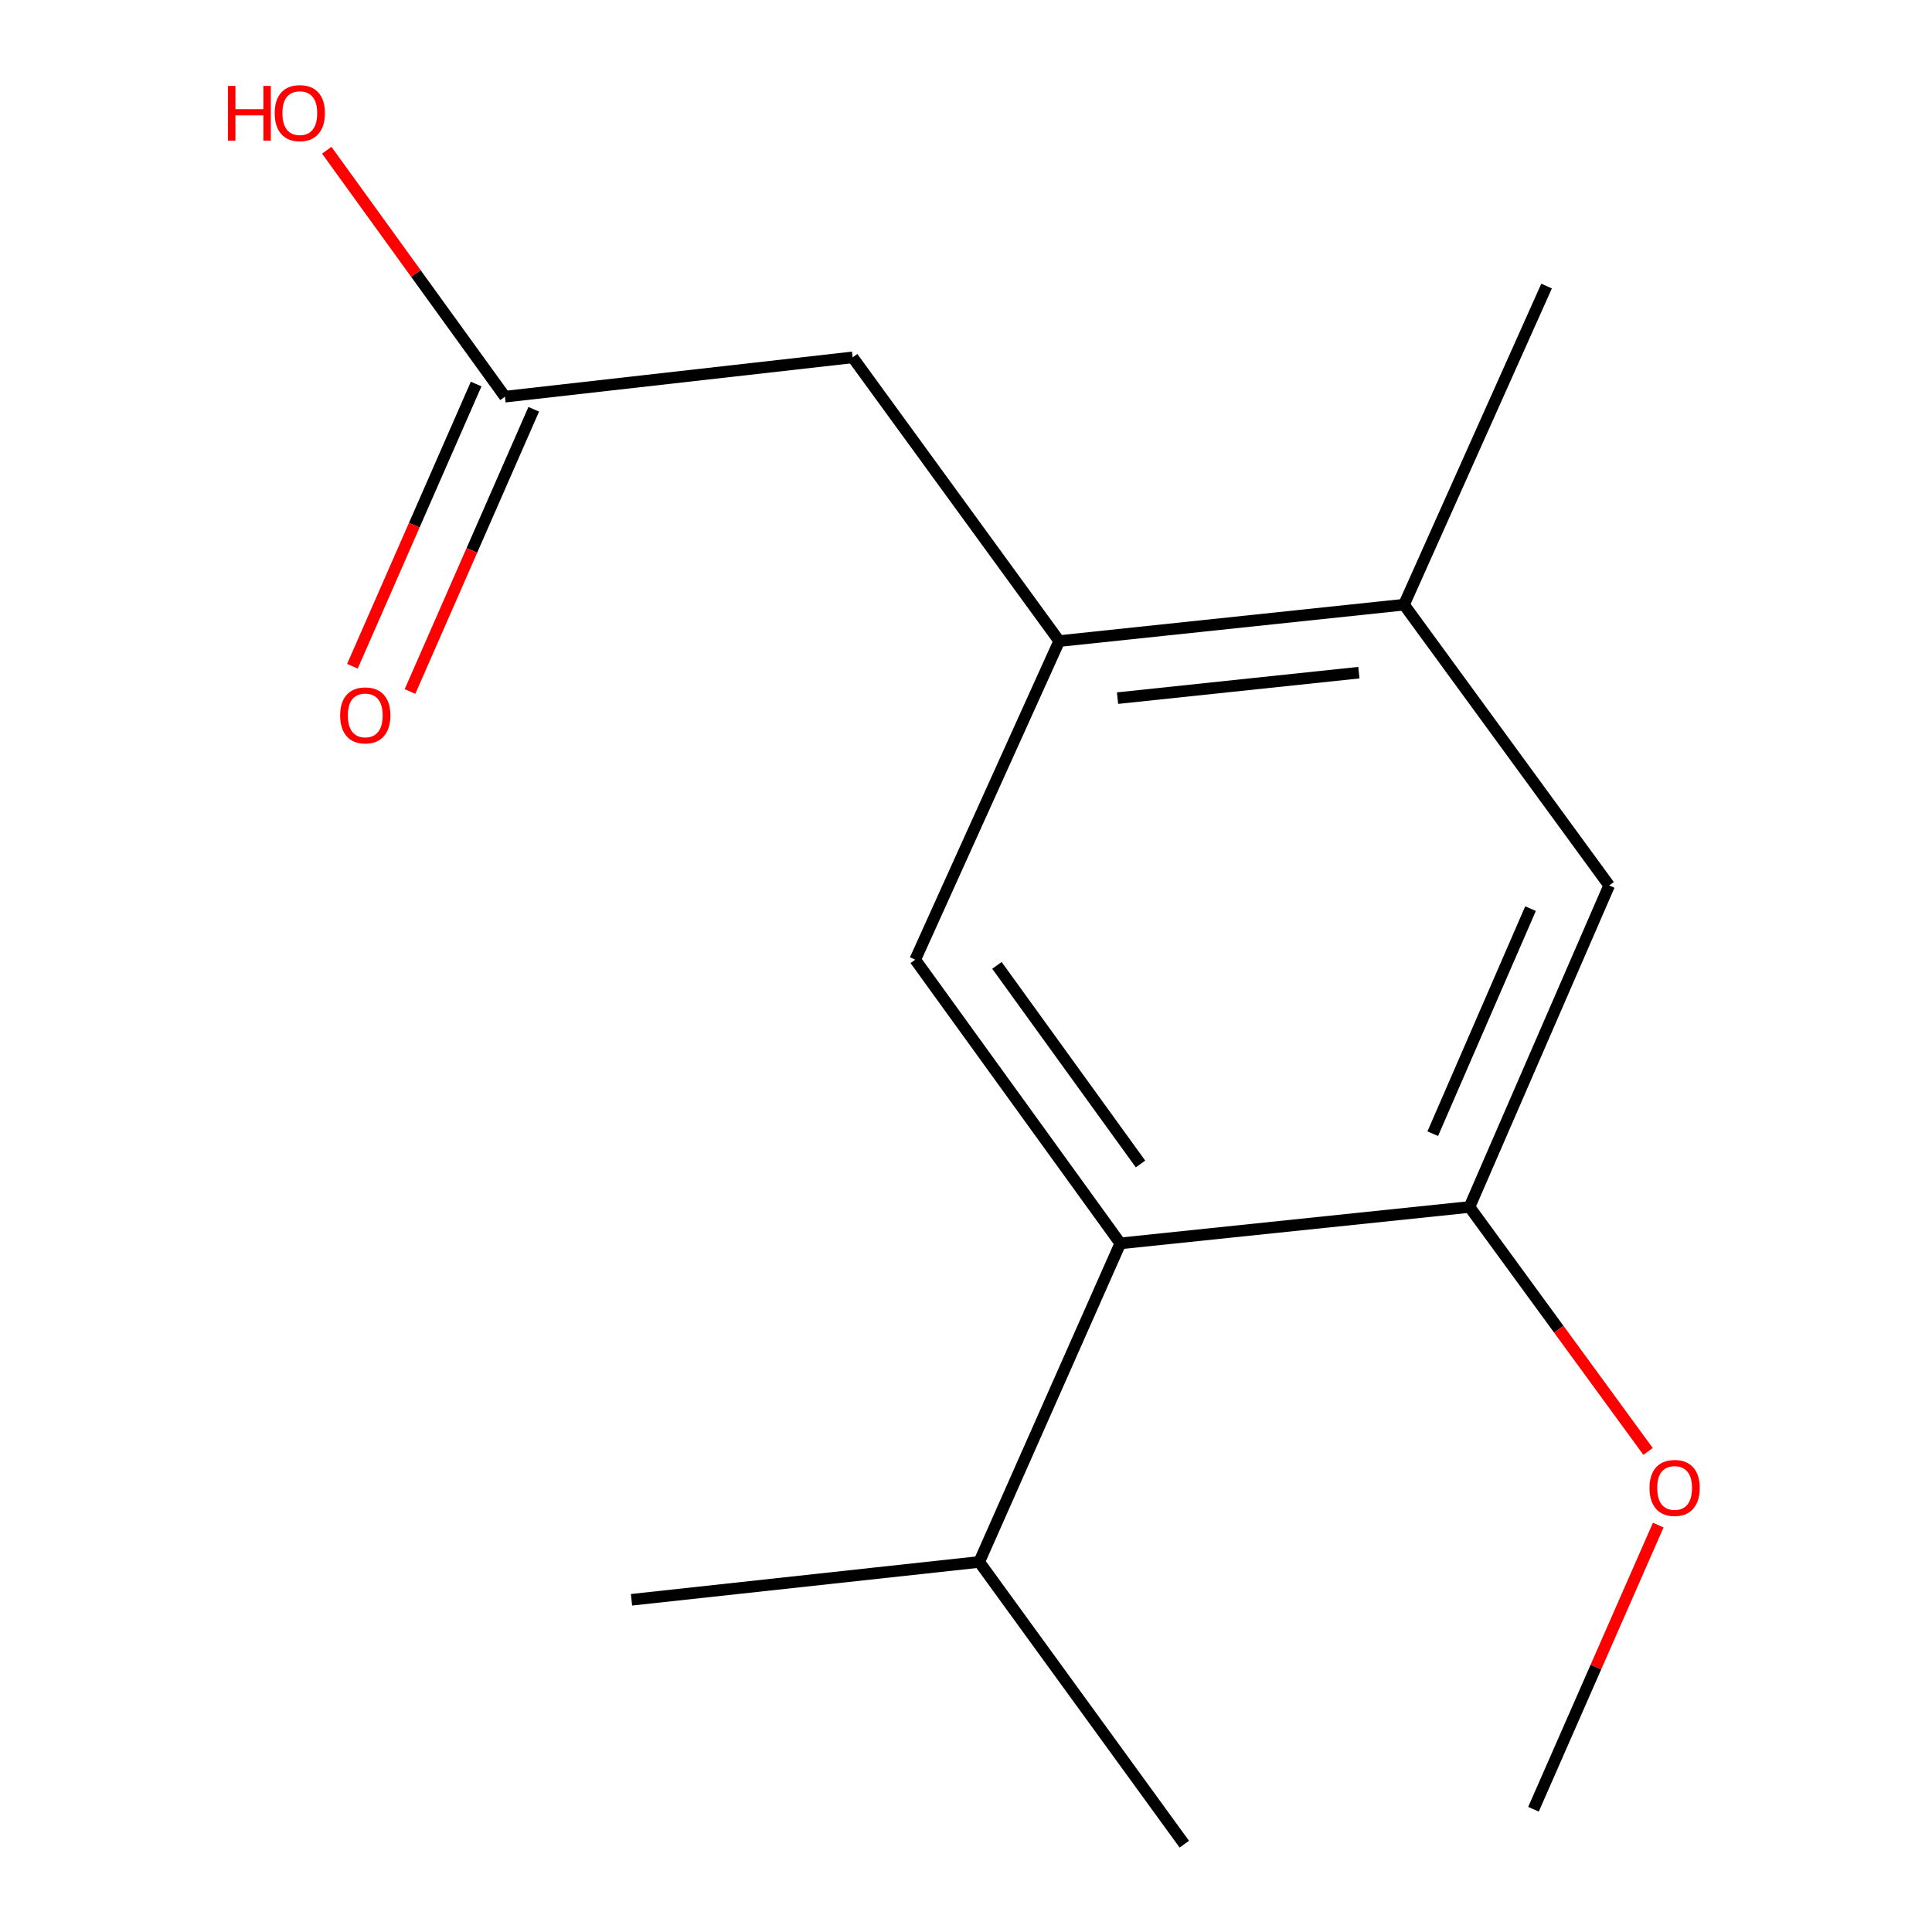 <?xml version='1.0' encoding='iso-8859-1'?>
<svg version='1.1' baseProfile='full'
              xmlns='http://www.w3.org/2000/svg'
                      xmlns:rdkit='http://www.rdkit.org/xml'
                      xmlns:xlink='http://www.w3.org/1999/xlink'
                  xml:space='preserve'
width='1000px' height='1000px' viewBox='0 0 1000 1000'>
<!-- END OF HEADER -->
<rect style='opacity:1.0;fill:#FFFFFF;stroke:none' width='1000' height='1000' x='0' y='0'> </rect>
<path class='bond-0' d='M 579.872,643.57 L 473.712,496.725' style='fill:none;fill-rule:evenodd;stroke:#000000;stroke-width:6px;stroke-linecap:butt;stroke-linejoin:miter;stroke-opacity:1' />
<path class='bond-0' d='M 590.325,602.474 L 516.013,499.683' style='fill:none;fill-rule:evenodd;stroke:#000000;stroke-width:6px;stroke-linecap:butt;stroke-linejoin:miter;stroke-opacity:1' />
<path class='bond-2' d='M 579.872,643.57 L 760.603,624.728' style='fill:none;fill-rule:evenodd;stroke:#000000;stroke-width:6px;stroke-linecap:butt;stroke-linejoin:miter;stroke-opacity:1' />
<path class='bond-8' d='M 579.872,643.57 L 506.839,808.46' style='fill:none;fill-rule:evenodd;stroke:#000000;stroke-width:6px;stroke-linecap:butt;stroke-linejoin:miter;stroke-opacity:1' />
<path class='bond-1' d='M 473.712,496.725 L 548.247,331.817' style='fill:none;fill-rule:evenodd;stroke:#000000;stroke-width:6px;stroke-linecap:butt;stroke-linejoin:miter;stroke-opacity:1' />
<path class='bond-6' d='M 548.247,331.817 L 441.327,184.972' style='fill:none;fill-rule:evenodd;stroke:#000000;stroke-width:6px;stroke-linecap:butt;stroke-linejoin:miter;stroke-opacity:1' />
<path class='bond-15' d='M 548.247,331.817 L 726.717,312.975' style='fill:none;fill-rule:evenodd;stroke:#000000;stroke-width:6px;stroke-linecap:butt;stroke-linejoin:miter;stroke-opacity:1' />
<path class='bond-15' d='M 578.434,361.358 L 703.363,348.169' style='fill:none;fill-rule:evenodd;stroke:#000000;stroke-width:6px;stroke-linecap:butt;stroke-linejoin:miter;stroke-opacity:1' />
<path class='bond-4' d='M 760.603,624.728 L 832.895,458.319' style='fill:none;fill-rule:evenodd;stroke:#000000;stroke-width:6px;stroke-linecap:butt;stroke-linejoin:miter;stroke-opacity:1' />
<path class='bond-4' d='M 741.594,586.798 L 792.199,470.312' style='fill:none;fill-rule:evenodd;stroke:#000000;stroke-width:6px;stroke-linecap:butt;stroke-linejoin:miter;stroke-opacity:1' />
<path class='bond-9' d='M 760.603,624.728 L 806.817,687.99' style='fill:none;fill-rule:evenodd;stroke:#000000;stroke-width:6px;stroke-linecap:butt;stroke-linejoin:miter;stroke-opacity:1' />
<path class='bond-9' d='M 806.817,687.99 L 853.032,751.252' style='fill:none;fill-rule:evenodd;stroke:#FF0000;stroke-width:6px;stroke-linecap:butt;stroke-linejoin:miter;stroke-opacity:1' />
<path class='bond-3' d='M 726.717,312.975 L 832.895,458.319' style='fill:none;fill-rule:evenodd;stroke:#000000;stroke-width:6px;stroke-linecap:butt;stroke-linejoin:miter;stroke-opacity:1' />
<path class='bond-11' d='M 726.717,312.975 L 800.51,148.067' style='fill:none;fill-rule:evenodd;stroke:#000000;stroke-width:6px;stroke-linecap:butt;stroke-linejoin:miter;stroke-opacity:1' />
<path class='bond-5' d='M 261.357,205.315 L 441.327,184.972' style='fill:none;fill-rule:evenodd;stroke:#000000;stroke-width:6px;stroke-linecap:butt;stroke-linejoin:miter;stroke-opacity:1' />
<path class='bond-7' d='M 246.452,198.78 L 214.432,271.815' style='fill:none;fill-rule:evenodd;stroke:#000000;stroke-width:6px;stroke-linecap:butt;stroke-linejoin:miter;stroke-opacity:1' />
<path class='bond-7' d='M 214.432,271.815 L 182.412,344.85' style='fill:none;fill-rule:evenodd;stroke:#FF0000;stroke-width:6px;stroke-linecap:butt;stroke-linejoin:miter;stroke-opacity:1' />
<path class='bond-7' d='M 276.261,211.849 L 244.241,284.884' style='fill:none;fill-rule:evenodd;stroke:#000000;stroke-width:6px;stroke-linecap:butt;stroke-linejoin:miter;stroke-opacity:1' />
<path class='bond-7' d='M 244.241,284.884 L 212.22,357.918' style='fill:none;fill-rule:evenodd;stroke:#FF0000;stroke-width:6px;stroke-linecap:butt;stroke-linejoin:miter;stroke-opacity:1' />
<path class='bond-10' d='M 261.357,205.315 L 215.242,141.537' style='fill:none;fill-rule:evenodd;stroke:#000000;stroke-width:6px;stroke-linecap:butt;stroke-linejoin:miter;stroke-opacity:1' />
<path class='bond-10' d='M 215.242,141.537 L 169.127,77.76' style='fill:none;fill-rule:evenodd;stroke:#FF0000;stroke-width:6px;stroke-linecap:butt;stroke-linejoin:miter;stroke-opacity:1' />
<path class='bond-12' d='M 506.839,808.46 L 326.868,828.043' style='fill:none;fill-rule:evenodd;stroke:#000000;stroke-width:6px;stroke-linecap:butt;stroke-linejoin:miter;stroke-opacity:1' />
<path class='bond-13' d='M 506.839,808.46 L 612.999,954.545' style='fill:none;fill-rule:evenodd;stroke:#000000;stroke-width:6px;stroke-linecap:butt;stroke-linejoin:miter;stroke-opacity:1' />
<path class='bond-14' d='M 858.306,789.375 L 826.017,862.919' style='fill:none;fill-rule:evenodd;stroke:#FF0000;stroke-width:6px;stroke-linecap:butt;stroke-linejoin:miter;stroke-opacity:1' />
<path class='bond-14' d='M 826.017,862.919 L 793.729,936.463' style='fill:none;fill-rule:evenodd;stroke:#000000;stroke-width:6px;stroke-linecap:butt;stroke-linejoin:miter;stroke-opacity:1' />
<path  class='atom-8' d='M 176.064 370.285
Q 176.064 363.485, 179.424 359.685
Q 182.784 355.885, 189.064 355.885
Q 195.344 355.885, 198.704 359.685
Q 202.064 363.485, 202.064 370.285
Q 202.064 377.165, 198.664 381.085
Q 195.264 384.965, 189.064 384.965
Q 182.824 384.965, 179.424 381.085
Q 176.064 377.205, 176.064 370.285
M 189.064 381.765
Q 193.384 381.765, 195.704 378.885
Q 198.064 375.965, 198.064 370.285
Q 198.064 364.725, 195.704 361.925
Q 193.384 359.085, 189.064 359.085
Q 184.744 359.085, 182.384 361.885
Q 180.064 364.685, 180.064 370.285
Q 180.064 376.005, 182.384 378.885
Q 184.744 381.765, 189.064 381.765
' fill='#FF0000'/>
<path  class='atom-10' d='M 853.781 770.152
Q 853.781 763.352, 857.141 759.552
Q 860.501 755.752, 866.781 755.752
Q 873.061 755.752, 876.421 759.552
Q 879.781 763.352, 879.781 770.152
Q 879.781 777.032, 876.381 780.952
Q 872.981 784.832, 866.781 784.832
Q 860.541 784.832, 857.141 780.952
Q 853.781 777.072, 853.781 770.152
M 866.781 781.632
Q 871.101 781.632, 873.421 778.752
Q 875.781 775.832, 875.781 770.152
Q 875.781 764.592, 873.421 761.792
Q 871.101 758.952, 866.781 758.952
Q 862.461 758.952, 860.101 761.752
Q 857.781 764.552, 857.781 770.152
Q 857.781 775.872, 860.101 778.752
Q 862.461 781.632, 866.781 781.632
' fill='#FF0000'/>
<path  class='atom-11' d='M 118.019 44.47
L 121.859 44.47
L 121.859 56.51
L 136.339 56.51
L 136.339 44.47
L 140.179 44.47
L 140.179 72.79
L 136.339 72.79
L 136.339 59.71
L 121.859 59.71
L 121.859 72.79
L 118.019 72.79
L 118.019 44.47
' fill='#FF0000'/>
<path  class='atom-11' d='M 142.179 58.55
Q 142.179 51.75, 145.539 47.95
Q 148.899 44.15, 155.179 44.15
Q 161.459 44.15, 164.819 47.95
Q 168.179 51.75, 168.179 58.55
Q 168.179 65.43, 164.779 69.35
Q 161.379 73.23, 155.179 73.23
Q 148.939 73.23, 145.539 69.35
Q 142.179 65.47, 142.179 58.55
M 155.179 70.03
Q 159.499 70.03, 161.819 67.15
Q 164.179 64.23, 164.179 58.55
Q 164.179 52.99, 161.819 50.19
Q 159.499 47.35, 155.179 47.35
Q 150.859 47.35, 148.499 50.15
Q 146.179 52.95, 146.179 58.55
Q 146.179 64.27, 148.499 67.15
Q 150.859 70.03, 155.179 70.03
' fill='#FF0000'/>
</svg>
